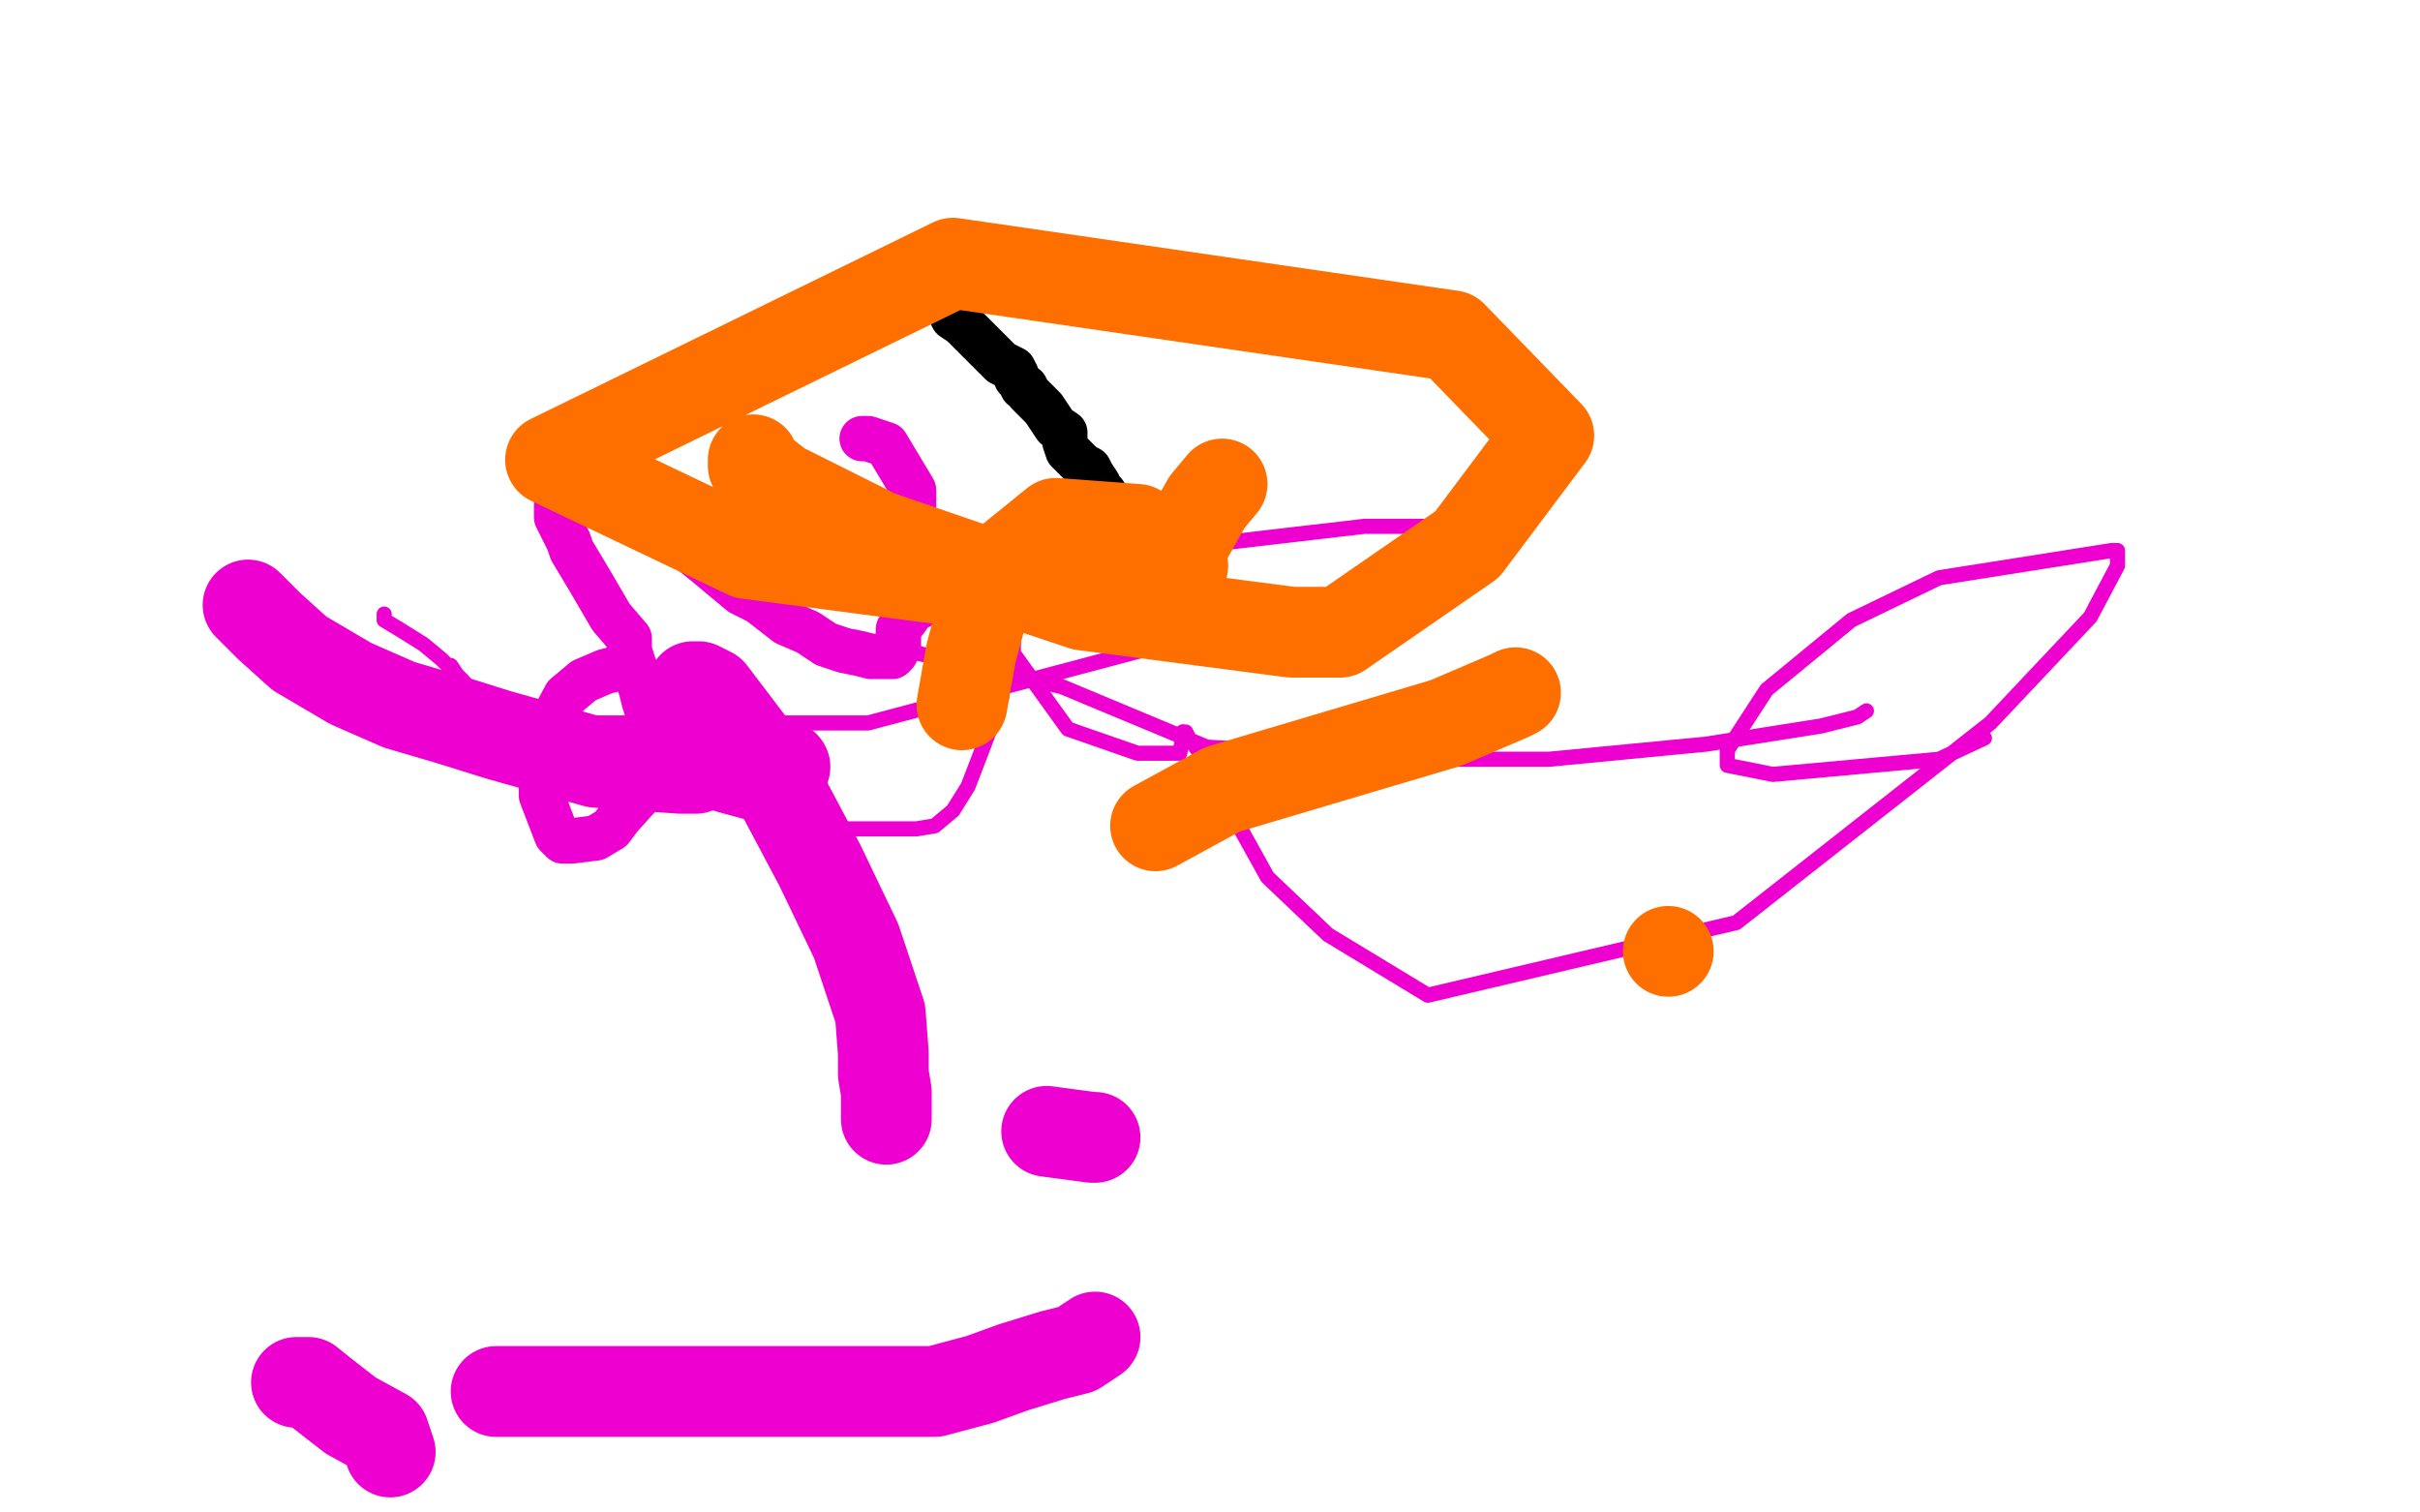 <?xml version="1.0" standalone="no"?>
<!DOCTYPE svg PUBLIC "-//W3C//DTD SVG 1.1//EN"
"http://www.w3.org/Graphics/SVG/1.1/DTD/svg11.dtd">

<svg width="800" height="500" version="1.1" xmlns="http://www.w3.org/2000/svg" xmlns:xlink="http://www.w3.org/1999/xlink" style="stroke-antialiasing: false"><desc>This SVG has been created on https://colorillo.com/</desc><rect x='0' y='0' width='800' height='500' style='fill: rgb(255,255,255); stroke-width:0' /><polyline points="309,94 310,97 310,97 311,99 311,99 312,100 312,100 313,102 313,102 314,102 314,102 314,103 315,105 318,107 320,109 323,112 325,114 328,117 331,120 333,121 335,122 336,124 336,125 337,126 338,128 339,128 340,130 341,131 345,135 347,138 349,141 352,143 352,146 353,149 355,151 358,154 360,155 361,157 363,160 363,162 365,163 367,166 369,168 370,168 371,168" style="fill: none; stroke: #000000; stroke-width: 15; stroke-linejoin: round; stroke-linecap: round; stroke-antialiasing: false; stroke-antialias: 0; opacity: 1.0"/>
<polyline points="215,162 215,165 215,165 217,167 217,167 219,170 219,170 225,179 225,179 228,182 228,182 233,186 233,186 245,196 245,196 251,199 251,199 260,206 260,206 267,209 267,209 273,213 273,213 279,215 279,215 284,216 284,216 288,217 288,217 293,217 293,217 295,217 295,217 296,216 296,216 297,214 297,214 297,212 297,212 297,208 297,208 300,204 300,204 302,198 302,198 302,194 302,194 302,189 302,189 302,180 302,180 302,177 302,177 302,172 302,172 302,168 302,168 302,162 302,162 296,152 296,152 293,147 293,147 287,145 287,145 286,145 286,145 285,145" style="fill: none; stroke: #ed00d0; stroke-width: 15; stroke-linejoin: round; stroke-linecap: round; stroke-antialiasing: false; stroke-antialias: 0; opacity: 1.0"/>
<polyline points="184,167 184,168 184,168 184,170 184,170 184,171 184,171 185,173 185,173 186,175 186,175 187,177 187,177 188,179 188,179 189,182 189,182 195,192 195,192 202,204 202,204 208,211 208,211 208,215 208,215 212,228 212,228 213,232 213,232 214,235 214,235 214,239 214,239 214,243 214,243 214,254 214,254 214,260 214,260 205,270 205,270 202,274 202,274 197,277 197,277 189,278 189,278 187,278 187,278 186,278 186,278 184,276 184,276 179,263 179,263 179,245 179,245 187,230 187,230 193,225 193,225 200,222 200,222 204,221 204,221 209,221 209,221 210,221 210,221" style="fill: none; stroke: #ed00d0; stroke-width: 15; stroke-linejoin: round; stroke-linecap: round; stroke-antialiasing: false; stroke-antialias: 0; opacity: 1.0"/>
<polyline points="127,203 127,204 127,204 127,205 127,205 132,208 132,208 140,213 140,213 146,218 146,218 148,220 148,220 149,220 149,220 151,223 151,223 153,225 153,225 158,231 158,231 167,237 167,237 177,244 177,244 180,248 180,248 183,249 183,249 184,249 184,249 185,249 186,249 187,249 193,250 197,252 203,254 207,255 211,257 215,259 238,266 249,269 270,274 282,274 303,274 309,273 315,268 320,260 325,247 331,231 336,203 336,191 335,189" style="fill: none; stroke: #ed00d0; stroke-width: 5; stroke-linejoin: round; stroke-linecap: round; stroke-antialiasing: false; stroke-antialias: 0; opacity: 1.0"/>
<polyline points="391,242 392,242 393,244 396,248 401,254 409,272 419,290 439,309 472,329 574,305 658,239 691,204 700,187 700,185 700,182 698,182 641,191 612,205 584,228 571,248 571,253 586,256 641,251 656,244" style="fill: none; stroke: #ed00d0; stroke-width: 5; stroke-linejoin: round; stroke-linecap: round; stroke-antialiasing: false; stroke-antialias: 0; opacity: 1.0"/>
<polyline points="335,189 335,190 335,192 335,216 353,241 376,249 390,249 391,244 391,242" style="fill: none; stroke: #ed00d0; stroke-width: 5; stroke-linejoin: round; stroke-linecap: round; stroke-antialiasing: false; stroke-antialias: 0; opacity: 1.0"/>
<polyline points="617,235 614,237 614,237 610,238 610,238 602,240 602,240 564,246 564,246 512,251 512,251 469,251 469,251 399,247 399,247 351,227 351,227 295,214 295,214 295,210 295,210 348,186 348,186 451,174 451,174 484,174 484,174 491,176 491,176 449,196 449,196 287,239 287,239 209,239 209,239 152,239 152,239" style="fill: none; stroke: #ed00d0; stroke-width: 5; stroke-linejoin: round; stroke-linecap: round; stroke-antialiasing: false; stroke-antialias: 0; opacity: 1.0"/>
<polyline points="82,200 82,200 82,200 83,201 83,201 85,203 85,203 89,207 89,207 99,216 99,216 116,226 116,226 132,233 132,233 149,238 149,238 165,243 165,243 197,252 197,252 225,254 225,254 230,254 230,254 234,251 234,251 235,248 235,248 236,248 236,248 246,251 246,251 258,253 258,253 259,253 259,253" style="fill: none; stroke: #ed00d0; stroke-width: 30; stroke-linejoin: round; stroke-linecap: round; stroke-antialiasing: false; stroke-antialias: 0; opacity: 1.0"/>
<circle cx="235.5" cy="248.5" r="15" style="fill: #ed00d0; stroke-antialiasing: false; stroke-antialias: 0; opacity: 1.0"/>
<circle cx="259.5" cy="253.5" r="15" style="fill: #ed00d0; stroke-antialiasing: false; stroke-antialias: 0; opacity: 1.0"/>
<polyline points="98,457 99,457 99,457 102,457 102,457 107,461 107,461 116,468 116,468 127,474 127,474 129,480 129,480" style="fill: none; stroke: #ed00d0; stroke-width: 30; stroke-linejoin: round; stroke-linecap: round; stroke-antialiasing: false; stroke-antialias: 0; opacity: 1.0"/>
<polyline points="164,460 165,460 165,460 166,460 166,460 168,460 168,460 178,460 178,460 188,460 188,460 194,460 194,460 201,460 201,460 205,460 205,460 209,460 209,460 216,460 216,460 238,460 238,460 267,460 267,460 289,460 289,460 309,460 309,460 324,456 324,456 335,452 335,452 348,448 348,448 356,446 356,446 362,442 362,442" style="fill: none; stroke: #ed00d0; stroke-width: 30; stroke-linejoin: round; stroke-linecap: round; stroke-antialiasing: false; stroke-antialias: 0; opacity: 1.0"/>
<polyline points="229,227 230,227 230,227 231,227 231,227 235,229 235,229 254,254 254,254 271,286 271,286 283,311 283,311 286,320 286,320 291,335 291,335 292,348 292,348 292,355 292,355 293,361 293,361 293,366 293,366 293,369 293,369 293,370 293,370" style="fill: none; stroke: #ed00d0; stroke-width: 30; stroke-linejoin: round; stroke-linecap: round; stroke-antialiasing: false; stroke-antialias: 0; opacity: 1.0"/>
<polyline points="362,376 361,376 361,376 346,374 346,374" style="fill: none; stroke: #ed00d0; stroke-width: 30; stroke-linejoin: round; stroke-linecap: round; stroke-antialiasing: false; stroke-antialias: 0; opacity: 1.0"/>
<polyline points="249,152 249,154 249,154 258,161 258,161 290,177 290,177 322,188 322,188 358,200 358,200 427,209 427,209 443,209 443,209 485,180 485,180 512,144 512,144 480,111 480,111 315,87 315,87 182,152 182,152 247,183 247,183 331,194 331,194 386,194 386,194 391,187 391,187 376,175 376,175 349,173 349,173 328,190 328,190 321,216 321,216 318,233 318,233" style="fill: none; stroke: #ff6f00; stroke-width: 30; stroke-linejoin: round; stroke-linecap: round; stroke-antialiasing: false; stroke-antialias: 0; opacity: 1.0"/>
<circle cx="551.5" cy="314.5" r="15" style="fill: #ff6f00; stroke-antialiasing: false; stroke-antialias: 0; opacity: 1.0"/>
<polyline points="501,229 499,230 499,230 478,239 478,239 404,261 404,261 382,273 382,273" style="fill: none; stroke: #ff6f00; stroke-width: 30; stroke-linejoin: round; stroke-linecap: round; stroke-antialiasing: false; stroke-antialias: 0; opacity: 1.0"/>
<polyline points="404,160 399,166 399,166 390,182 390,182 375,198 375,198" style="fill: none; stroke: #ff6f00; stroke-width: 30; stroke-linejoin: round; stroke-linecap: round; stroke-antialiasing: false; stroke-antialias: 0; opacity: 1.0"/>
</svg>
